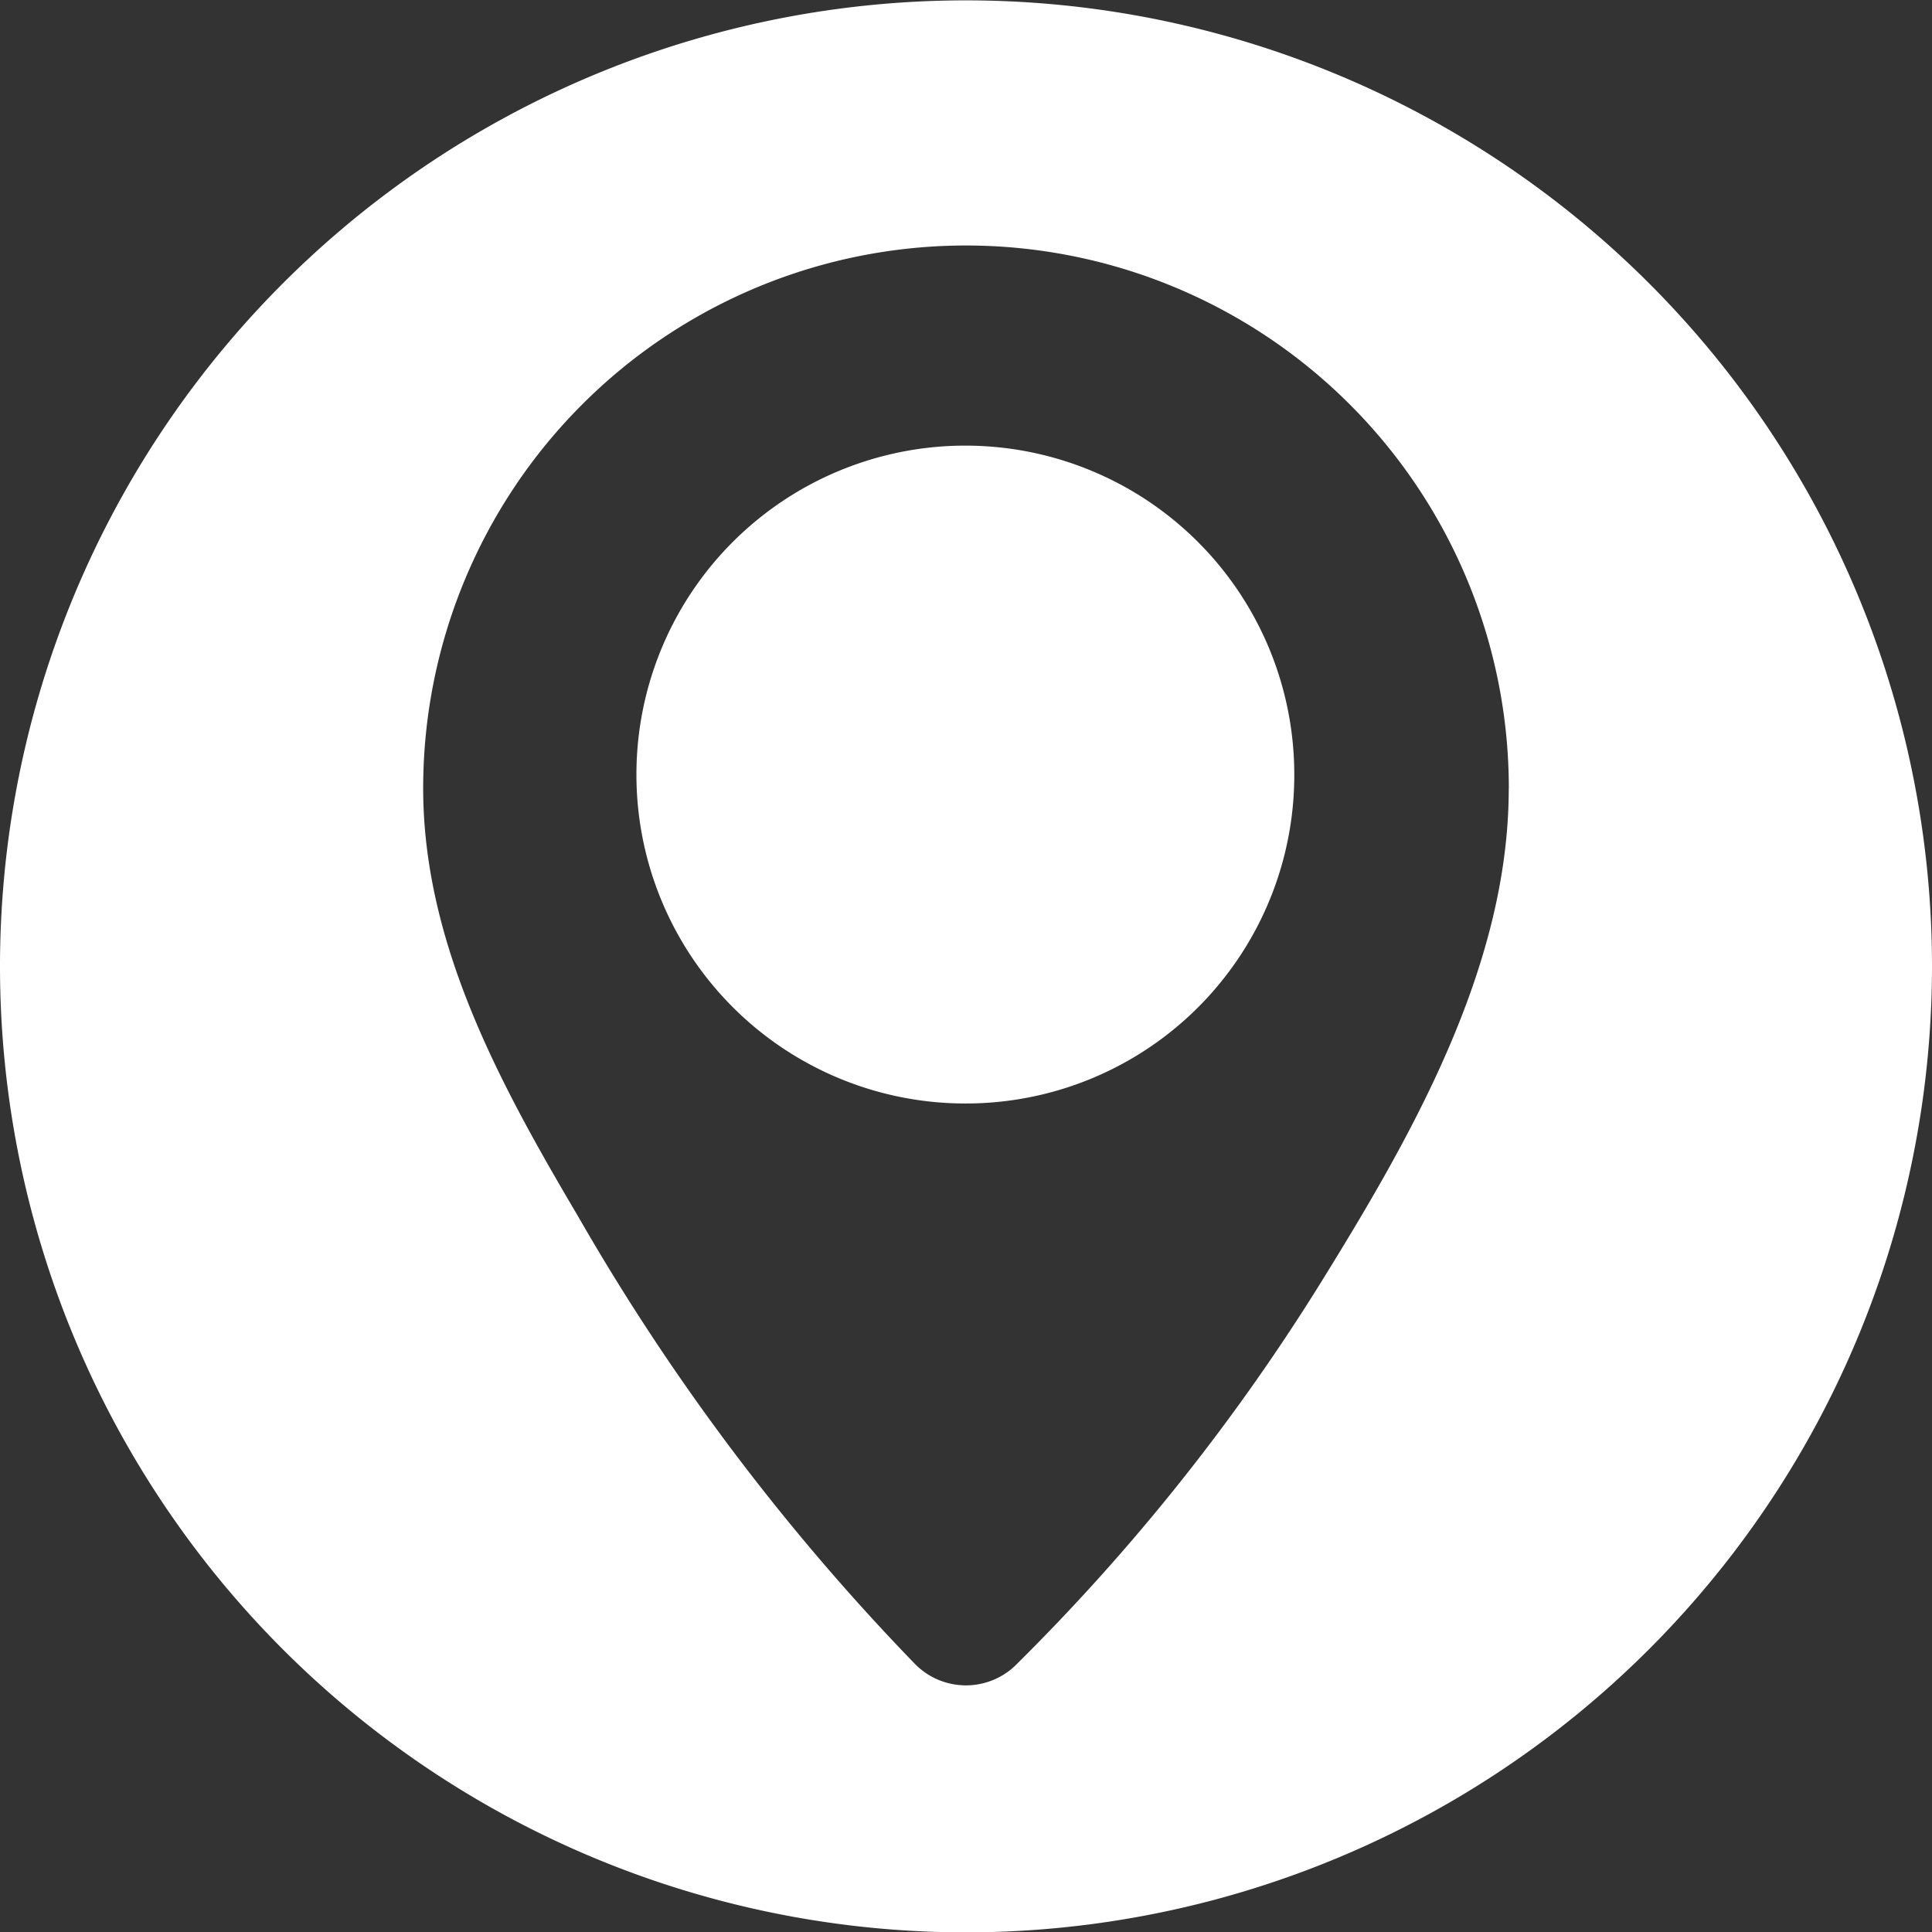 <svg id="Calque_1" data-name="Calque 1" xmlns="http://www.w3.org/2000/svg" viewBox="0 0 209.1 209.14"><rect x="0" y="0" width="209.1" height="209.14" fill="#333333" stroke="none"/><defs><style>.cls-1{fill:#fff;}</style></defs><title>map</title><path class="cls-1" d="M140.08,83.83a35.6,35.6,0,1,0-35.6,35.6,35.54,35.54,0,0,0,35.6-35.6m23.21,1.54c0,19.43-10.69,37.89-20.57,53.82A225.78,225.78,0,0,1,110.15,180a7.73,7.73,0,0,1-11.21,0,244.64,244.64,0,0,1-36.4-48.4c-8.3-14.06-16.74-29.37-16.74-46.28a58.75,58.75,0,0,1,117.5,0m45.8,19.2A104.55,104.55,0,1,0,104.55,209.14,104.59,104.59,0,0,0,209.1,104.57"/></svg>